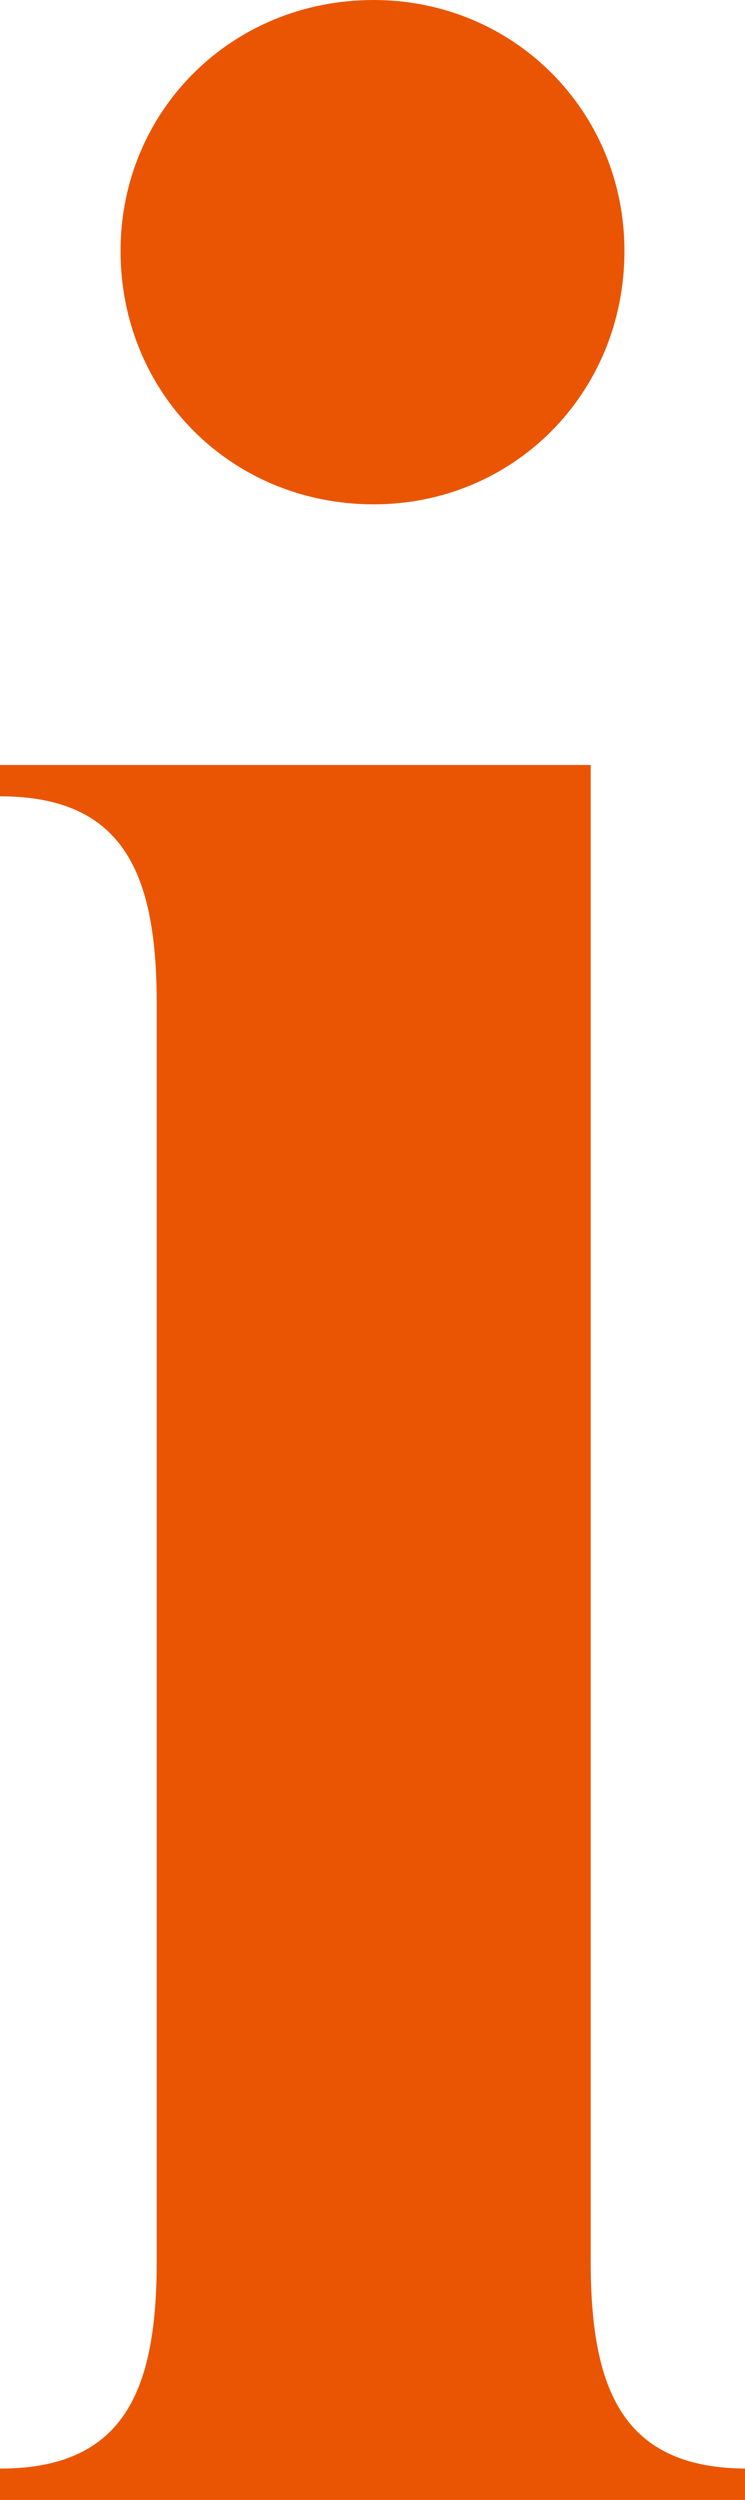 <svg viewBox="0 0 30.9 103.6" xmlns="http://www.w3.org/2000/svg"><path d="M0 102.3c5.2 0 6.5-3.3 6.5-8.6V41.6C6.5 36.3 5.2 33 0 33v-1.3h24.5v62c0 5.3 1.3 8.6 6.5 8.6v1.3H0zM15.5 0c5.8 0 10.4 4.6 10.4 10.4 0 5.9-4.6 10.5-10.4 10.5C9.6 20.9 5 16.3 5 10.4 5 4.6 9.6 0 15.5 0z" fill="#ea5504"/></svg>